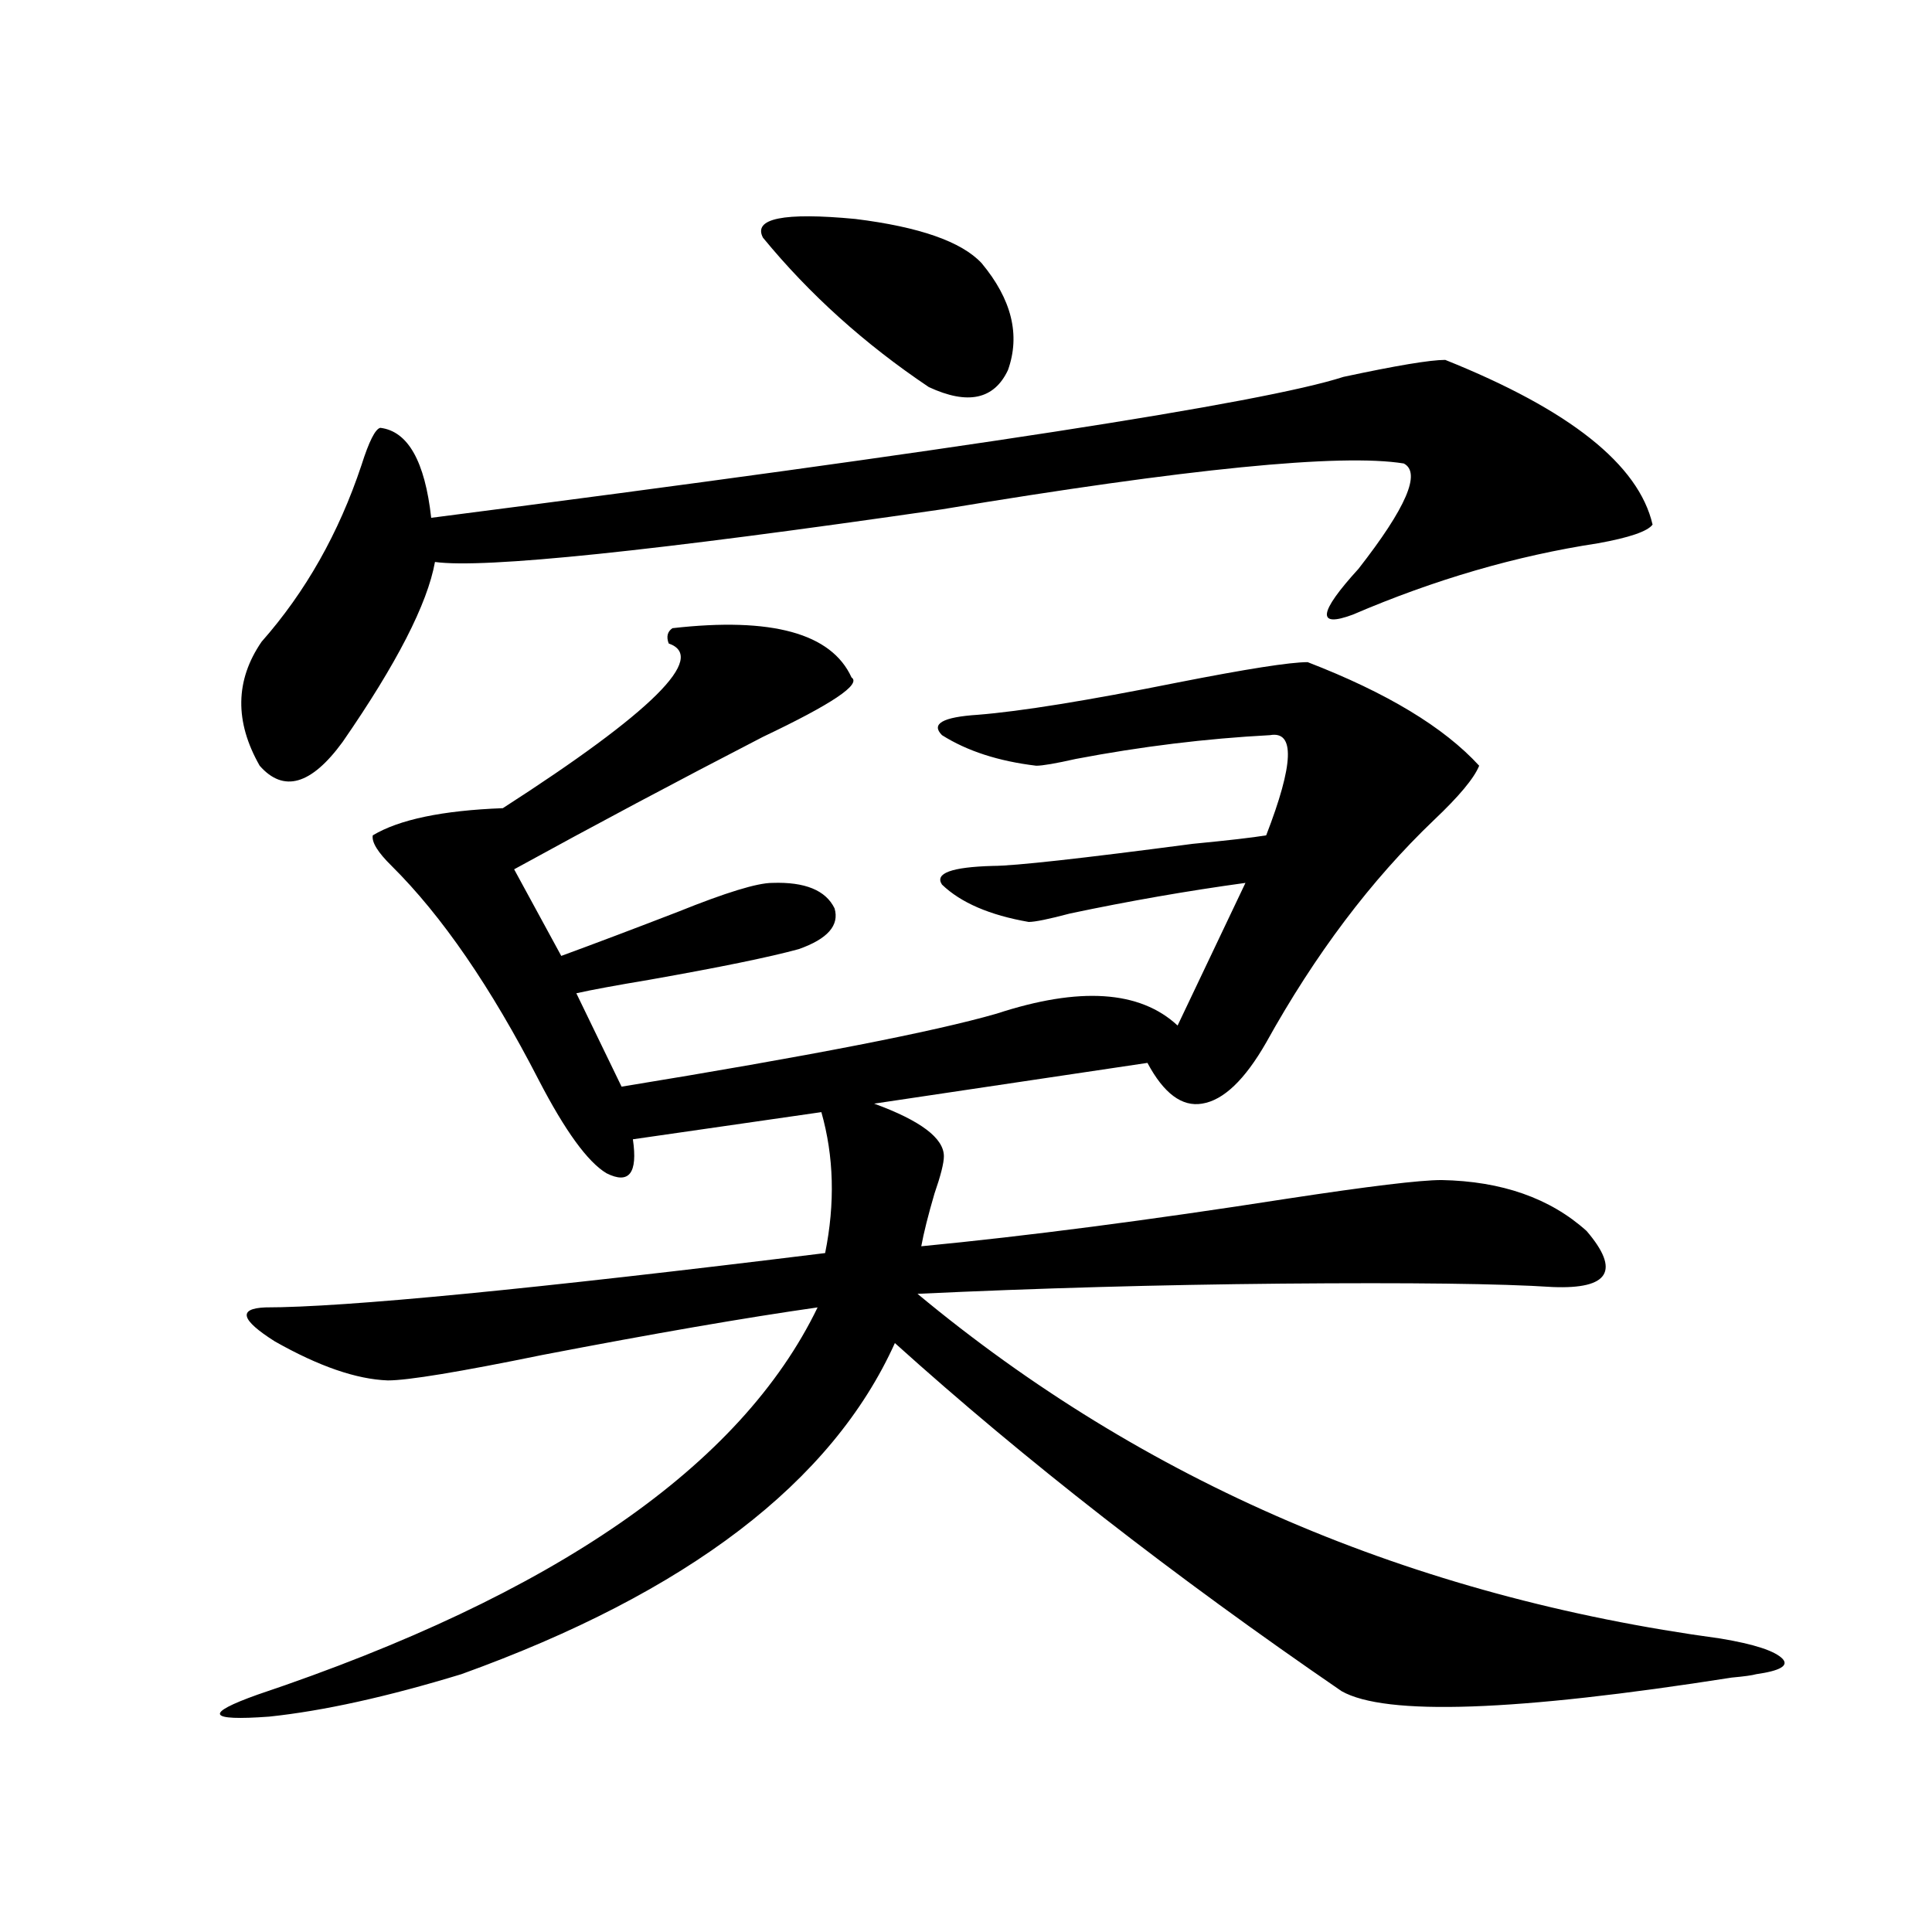 <?xml version="1.0" encoding="utf-8"?>
<!-- Generator: Adobe Illustrator 16.0.0, SVG Export Plug-In . SVG Version: 6.00 Build 0)  -->
<!DOCTYPE svg PUBLIC "-//W3C//DTD SVG 1.1//EN" "http://www.w3.org/Graphics/SVG/1.1/DTD/svg11.dtd">
<svg version="1.1" id="图层_1" xmlns="http://www.w3.org/2000/svg" xmlns:xlink="http://www.w3.org/1999/xlink" x="0px" y="0px"
	 width="1000px" height="1000px" viewBox="0 0 1000 1000" enable-background="new 0 0 1000 1000" xml:space="preserve">
<path d="M348.064,325.148c51.371-5.85,82.27,2.637,92.681,25.488c5.198,3.516-10.091,13.774-45.853,30.762
	c-44.236,22.852-87.162,45.703-128.777,68.555l24.39,44.824c17.561-6.44,37.713-14.063,60.486-22.852
	c24.71-9.956,40.975-14.941,48.779-14.941c16.905-0.576,27.637,3.818,32.194,13.184c2.592,8.789-3.582,15.82-18.536,21.094
	c-14.969,4.106-40.654,9.38-77.071,15.82c-17.561,2.939-30.243,5.273-38.048,7.031l23.414,48.34
	c96.903-15.82,161.612-28.413,194.142-37.793c42.926-14.063,74.145-12.002,93.656,6.152l35.121-73.828
	c-29.923,4.106-60.166,9.38-90.729,15.82c-11.066,2.939-18.216,4.395-21.463,4.395c-20.167-3.516-35.121-9.956-44.877-19.336
	c-3.902-5.85,4.878-9.077,26.341-9.668c11.052,0,45.518-3.804,103.412-11.426c18.201-1.758,30.884-3.213,38.048-4.395
	c14.299-36.914,14.954-54.189,1.951-51.855c-33.17,1.758-66.675,5.864-100.485,12.305c-10.411,2.349-17.24,3.516-20.487,3.516
	c-19.512-2.334-35.776-7.607-48.779-15.82c-5.854-5.85,0.32-9.365,18.536-10.547c22.104-1.758,56.584-7.319,103.412-16.699
	c35.762-7.031,58.2-10.547,67.315-10.547c40.975,15.82,70.563,33.701,88.778,53.613c-2.606,6.455-10.411,15.82-23.414,28.125
	c-32.529,31.064-61.462,69.434-86.827,115.137c-11.066,19.336-22.118,29.883-33.17,31.641c-10.411,1.758-19.847-5.273-28.292-21.094
	l-141.46,21.094c24.055,8.789,36.097,17.881,36.097,27.246c0,3.516-1.631,9.971-4.878,19.336
	c-3.262,11.138-5.533,20.215-6.829,27.246c54.633-5.273,117.711-13.472,189.264-24.609c42.271-6.44,68.932-9.668,79.998-9.668
	c31.219,0.591,56.249,9.38,75.12,26.367c17.561,20.518,11.707,30.186-17.561,29.004c-26.676-1.758-73.504-2.334-140.484-1.758
	c-63.093,0.591-125.851,2.349-188.288,5.273c117.07,97.271,255.604,156.748,415.6,178.418c17.561,2.926,28.292,6.441,32.194,10.547
	c3.247,3.516-1.311,6.152-13.658,7.91c-1.951,0.577-6.188,1.168-12.683,1.758c-111.872,17.578-179.188,19.913-201.946,7.031
	c-87.162-59.766-164.233-119.819-231.214-180.176c-32.529,72.07-107.314,129.199-224.385,171.387
	c-38.383,11.715-71.553,19.034-99.51,21.973c-31.874,2.335-33.825-1.469-5.854-11.426c153.487-51.553,250.07-118.35,289.749-200.391
	c-37.072,5.273-84.556,13.486-142.436,24.609c-42.926,8.789-69.602,13.184-79.998,13.184c-16.265-0.576-35.776-7.319-58.535-20.215
	c-17.561-11.123-19.191-16.987-4.878-17.578c40.975,0,137.558-9.365,289.749-28.125c5.198-25.776,4.543-50.098-1.951-72.949
	l-97.559,14.063c2.592,17.578-1.951,23.442-13.658,17.578c-9.756-5.85-21.463-21.973-35.121-48.34
	c-24.725-48.037-50.09-84.951-76.096-110.742c-7.164-7.031-10.411-12.305-9.756-15.82c13.658-8.198,36.097-12.881,67.315-14.063
	c77.392-49.795,106.004-78.223,85.852-85.254C344.803,329.543,345.458,326.906,348.064,325.148z M748.055,186.281
	c64.389,25.791,100.15,54.204,107.314,85.254c-2.606,3.516-12.042,6.743-28.292,9.668c-42.285,6.455-84.556,18.76-126.826,36.914
	c-18.871,7.031-17.896-0.879,2.927-23.73c24.71-31.641,32.515-49.795,23.414-54.492c-32.529-5.273-112.192,2.637-239.019,23.73
	c-149.6,21.685-237.067,30.762-262.433,27.246c-3.902,21.685-19.847,52.734-47.804,93.164
	c-16.265,22.275-30.578,26.367-42.926,12.305c-13.018-22.852-12.683-44.233,0.976-64.16c22.759-25.776,39.999-56.25,51.706-91.406
	c3.902-12.305,7.149-18.745,9.756-19.336c14.299,1.758,23.079,17.29,26.341,46.582c273.164-35.156,430.554-59.463,472.184-72.949
	C722.689,189.221,740.25,186.281,748.055,186.281z M394.893,123c-5.213-9.956,10.731-13.184,47.804-9.668
	c33.17,4.106,54.953,11.729,65.364,22.852c15.609,18.76,20.152,37.217,13.658,55.371c-7.164,15.244-20.822,18.169-40.975,8.789
	C447.574,178.083,418.947,152.307,394.893,123z"/>
</svg>
